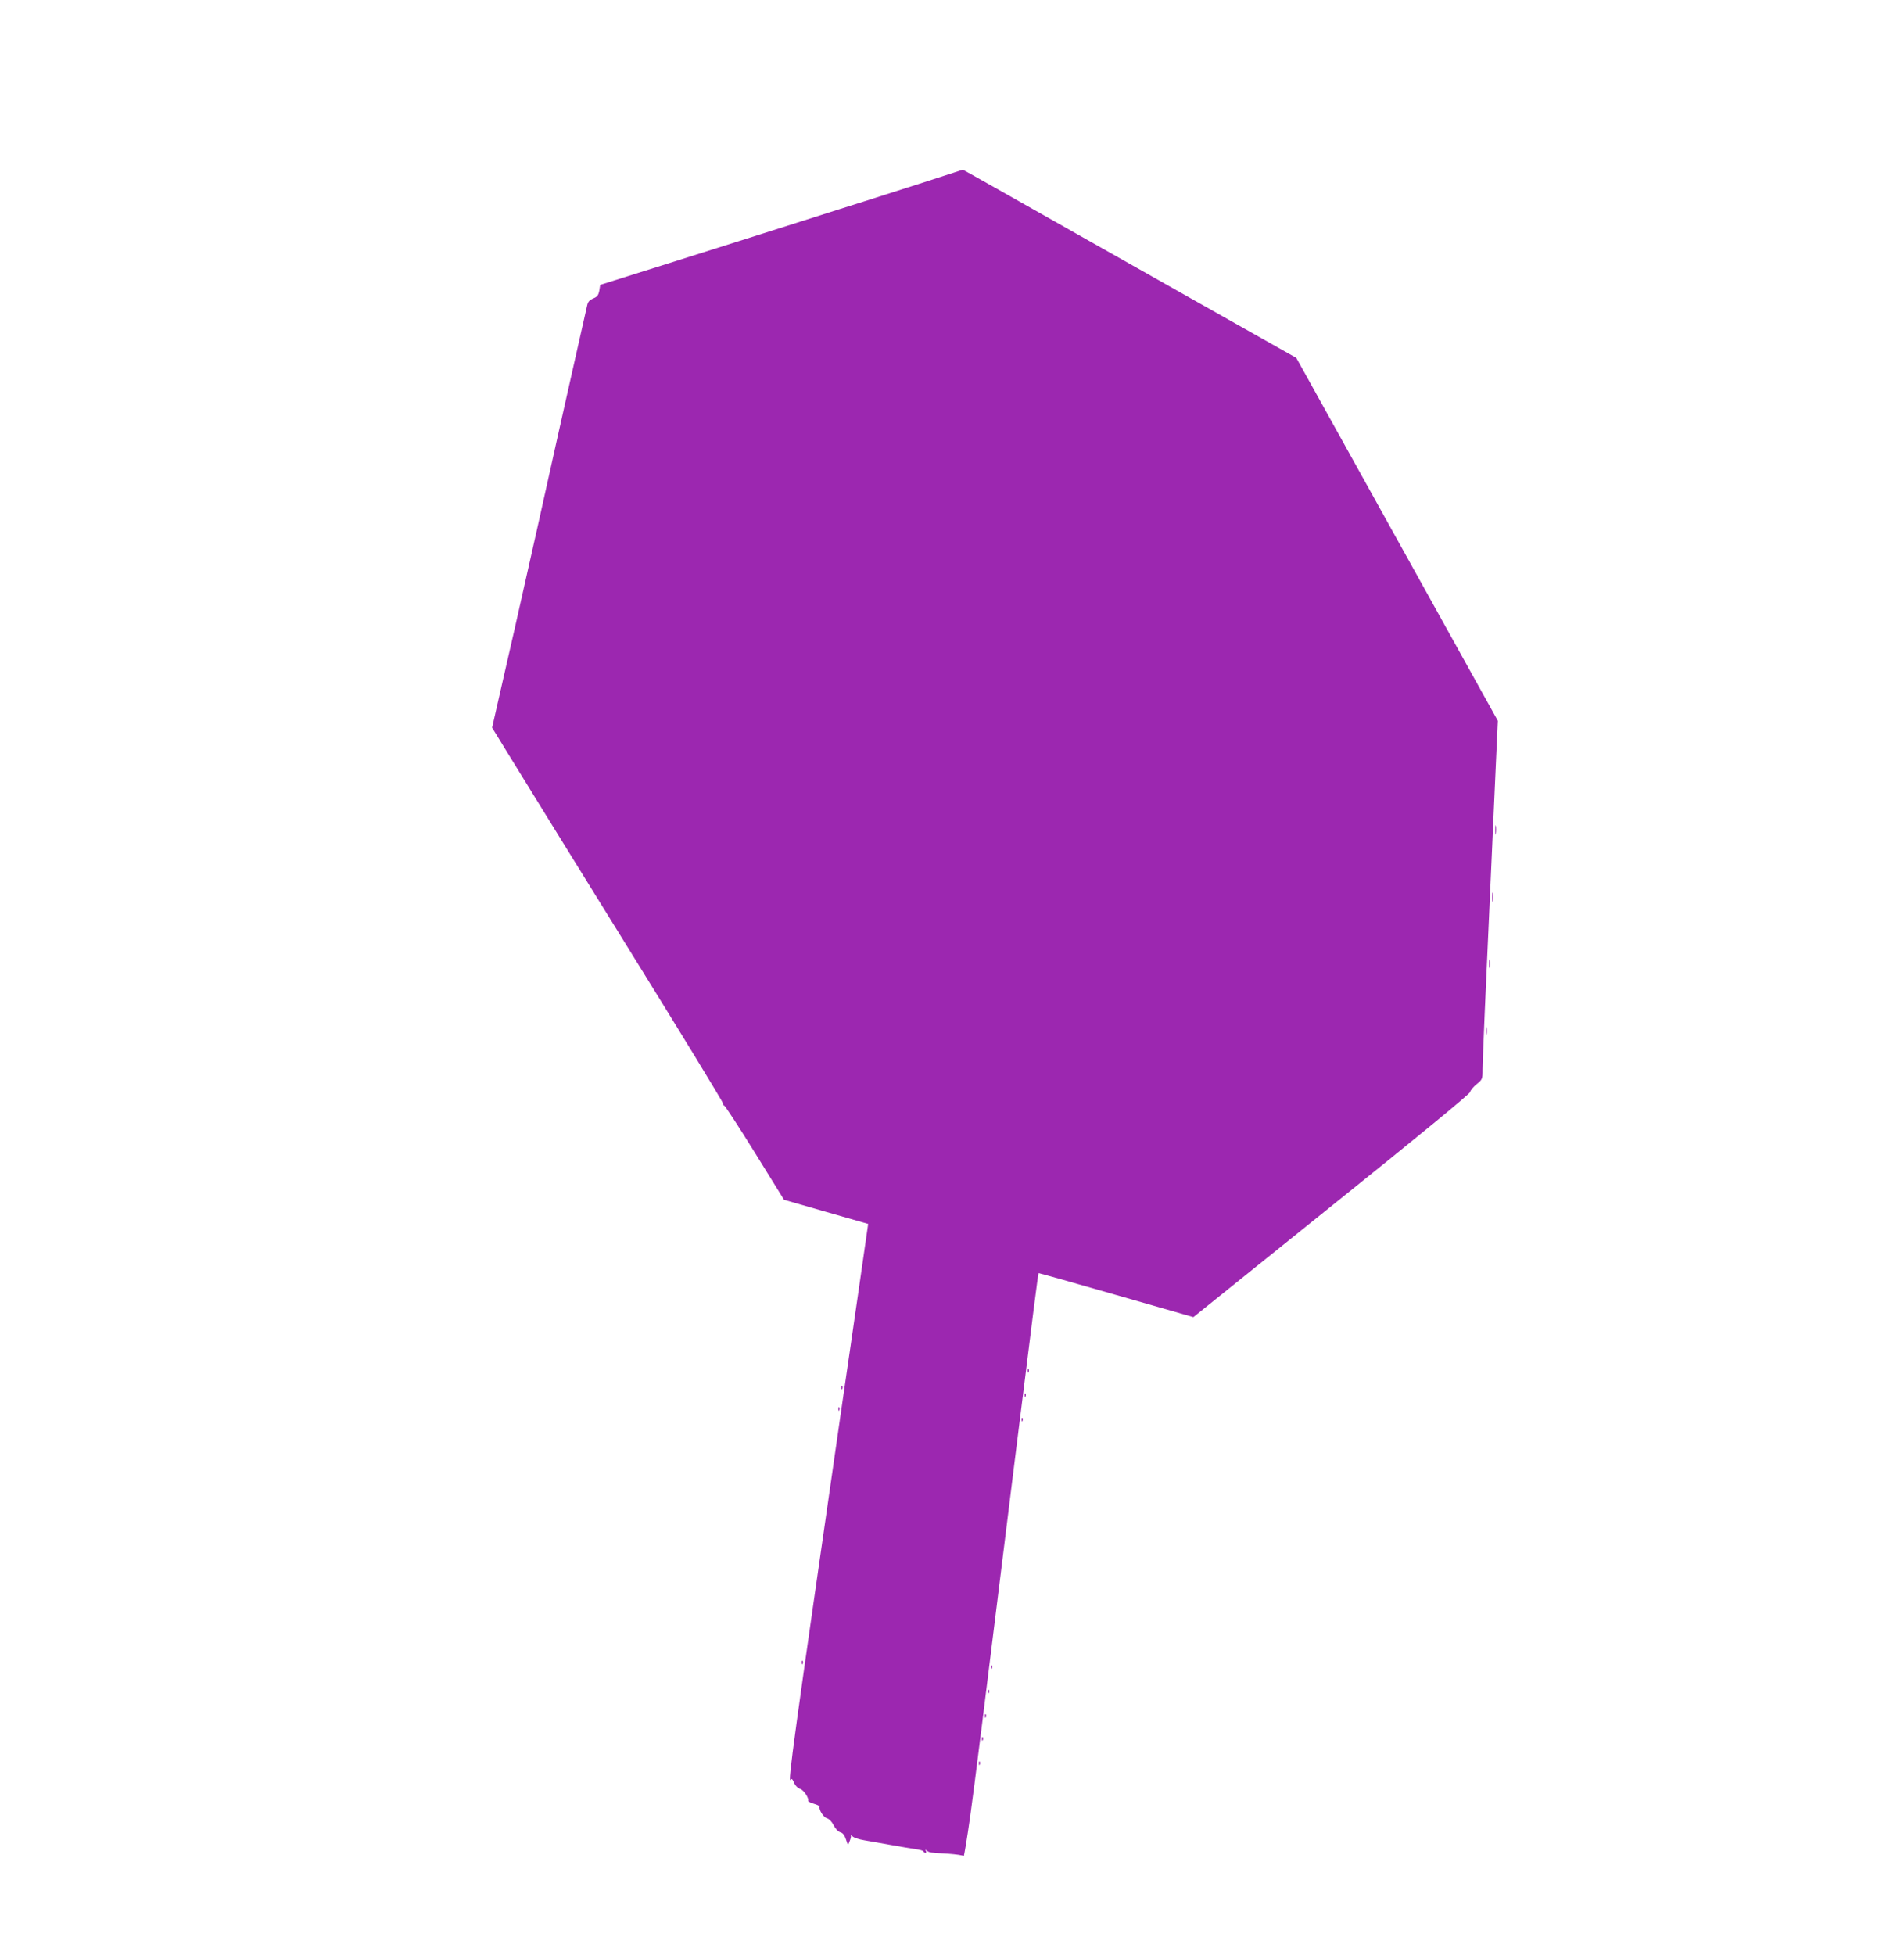 <?xml version="1.0" standalone="no"?>
<!DOCTYPE svg PUBLIC "-//W3C//DTD SVG 20010904//EN"
 "http://www.w3.org/TR/2001/REC-SVG-20010904/DTD/svg10.dtd">
<svg version="1.0" xmlns="http://www.w3.org/2000/svg"
 width="1247pt" height="1280pt" viewBox="0 0 1247 1280"
 preserveAspectRatio="xMidYMid meet">
<g transform="translate(0,1280) scale(0.1,-0.1)"
fill="#9c27b0" stroke="none">
<path d="M6025 11598 c-154 -49 -320 -102 -370 -118 -49 -15 -234 -74 -410
-130 -176 -56 -360 -114 -410 -130 -49 -15 -273 -86 -497 -157 l-407 -128 -6
-38 c-6 -30 -13 -40 -40 -51 -25 -11 -35 -22 -40 -48 -4 -18 -41 -181 -82
-363 -41 -181 -153 -681 -248 -1110 -96 -429 -201 -894 -234 -1034 l-58 -255
132 -215 c73 -119 412 -668 755 -1221 343 -553 624 -1013 624 -1022 0 -9 4
-16 8 -15 5 1 95 -137 201 -308 l192 -310 275 -79 276 -79 -57 -396 c-31 -218
-83 -571 -114 -786 -320 -2217 -357 -2486 -337 -2457 7 10 12 5 22 -18 8 -20
24 -36 41 -42 24 -8 58 -60 52 -79 -1 -3 16 -11 37 -18 22 -6 39 -15 38 -19
-7 -19 26 -71 48 -76 14 -4 32 -22 44 -46 12 -24 30 -42 44 -46 16 -4 27 -18
36 -45 l14 -40 11 28 c7 15 10 33 8 38 -3 6 2 3 9 -6 8 -10 42 -21 78 -27 36
-6 115 -20 176 -31 61 -11 133 -23 160 -27 27 -3 51 -10 52 -15 2 -5 8 -9 13
-9 6 0 7 6 3 13 -6 9 -4 9 7 1 17 -13 16 -13 139 -20 52 -4 98 -10 101 -16 3
-5 22 111 43 259 34 249 71 547 286 2283 121 975 159 1272 162 1275 2 1 230
-63 508 -143 l506 -145 904 727 c572 459 906 734 908 746 2 11 21 34 43 52 38
31 39 33 39 98 0 57 20 522 60 1395 6 127 17 378 25 558 l15 328 -660 1188
-660 1188 -383 216 c-210 118 -701 396 -1091 616 -390 221 -710 401 -710 400
-1 0 -127 -41 -281 -91z"/>
<path d="M9793 7365 c0 -27 2 -38 4 -22 2 15 2 37 0 50 -2 12 -4 0 -4 -28z"/>
<path d="M9773 6925 c0 -27 2 -38 4 -22 2 15 2 37 0 50 -2 12 -4 0 -4 -28z"/>
<path d="M9753 6490 c0 -25 2 -35 4 -22 2 12 2 32 0 45 -2 12 -4 2 -4 -23z"/>
<path d="M9733 6050 c0 -25 2 -35 4 -22 2 12 2 32 0 45 -2 12 -4 2 -4 -23z"/>
<path d="M6731 3824 c0 -11 3 -14 6 -6 3 7 2 16 -1 19 -3 4 -6 -2 -5 -13z"/>
<path d="M5511 3714 c0 -11 3 -14 6 -6 3 7 2 16 -1 19 -3 4 -6 -2 -5 -13z"/>
<path d="M6711 3664 c0 -11 3 -14 6 -6 3 7 2 16 -1 19 -3 4 -6 -2 -5 -13z"/>
<path d="M5491 3574 c0 -11 3 -14 6 -6 3 7 2 16 -1 19 -3 4 -6 -2 -5 -13z"/>
<path d="M6691 3504 c0 -11 3 -14 6 -6 3 7 2 16 -1 19 -3 4 -6 -2 -5 -13z"/>
<path d="M5251 1914 c0 -11 3 -14 6 -6 3 7 2 16 -1 19 -3 4 -6 -2 -5 -13z"/>
<path d="M6491 1884 c0 -11 3 -14 6 -6 3 7 2 16 -1 19 -3 4 -6 -2 -5 -13z"/>
<path d="M6471 1724 c0 -11 3 -14 6 -6 3 7 2 16 -1 19 -3 4 -6 -2 -5 -13z"/>
<path d="M6451 1564 c0 -11 3 -14 6 -6 3 7 2 16 -1 19 -3 4 -6 -2 -5 -13z"/>
<path d="M6431 1414 c0 -11 3 -14 6 -6 3 7 2 16 -1 19 -3 4 -6 -2 -5 -13z"/>
<path d="M6411 1254 c0 -11 3 -14 6 -6 3 7 2 16 -1 19 -3 4 -6 -2 -5 -13z"/>
</g>
</svg>
